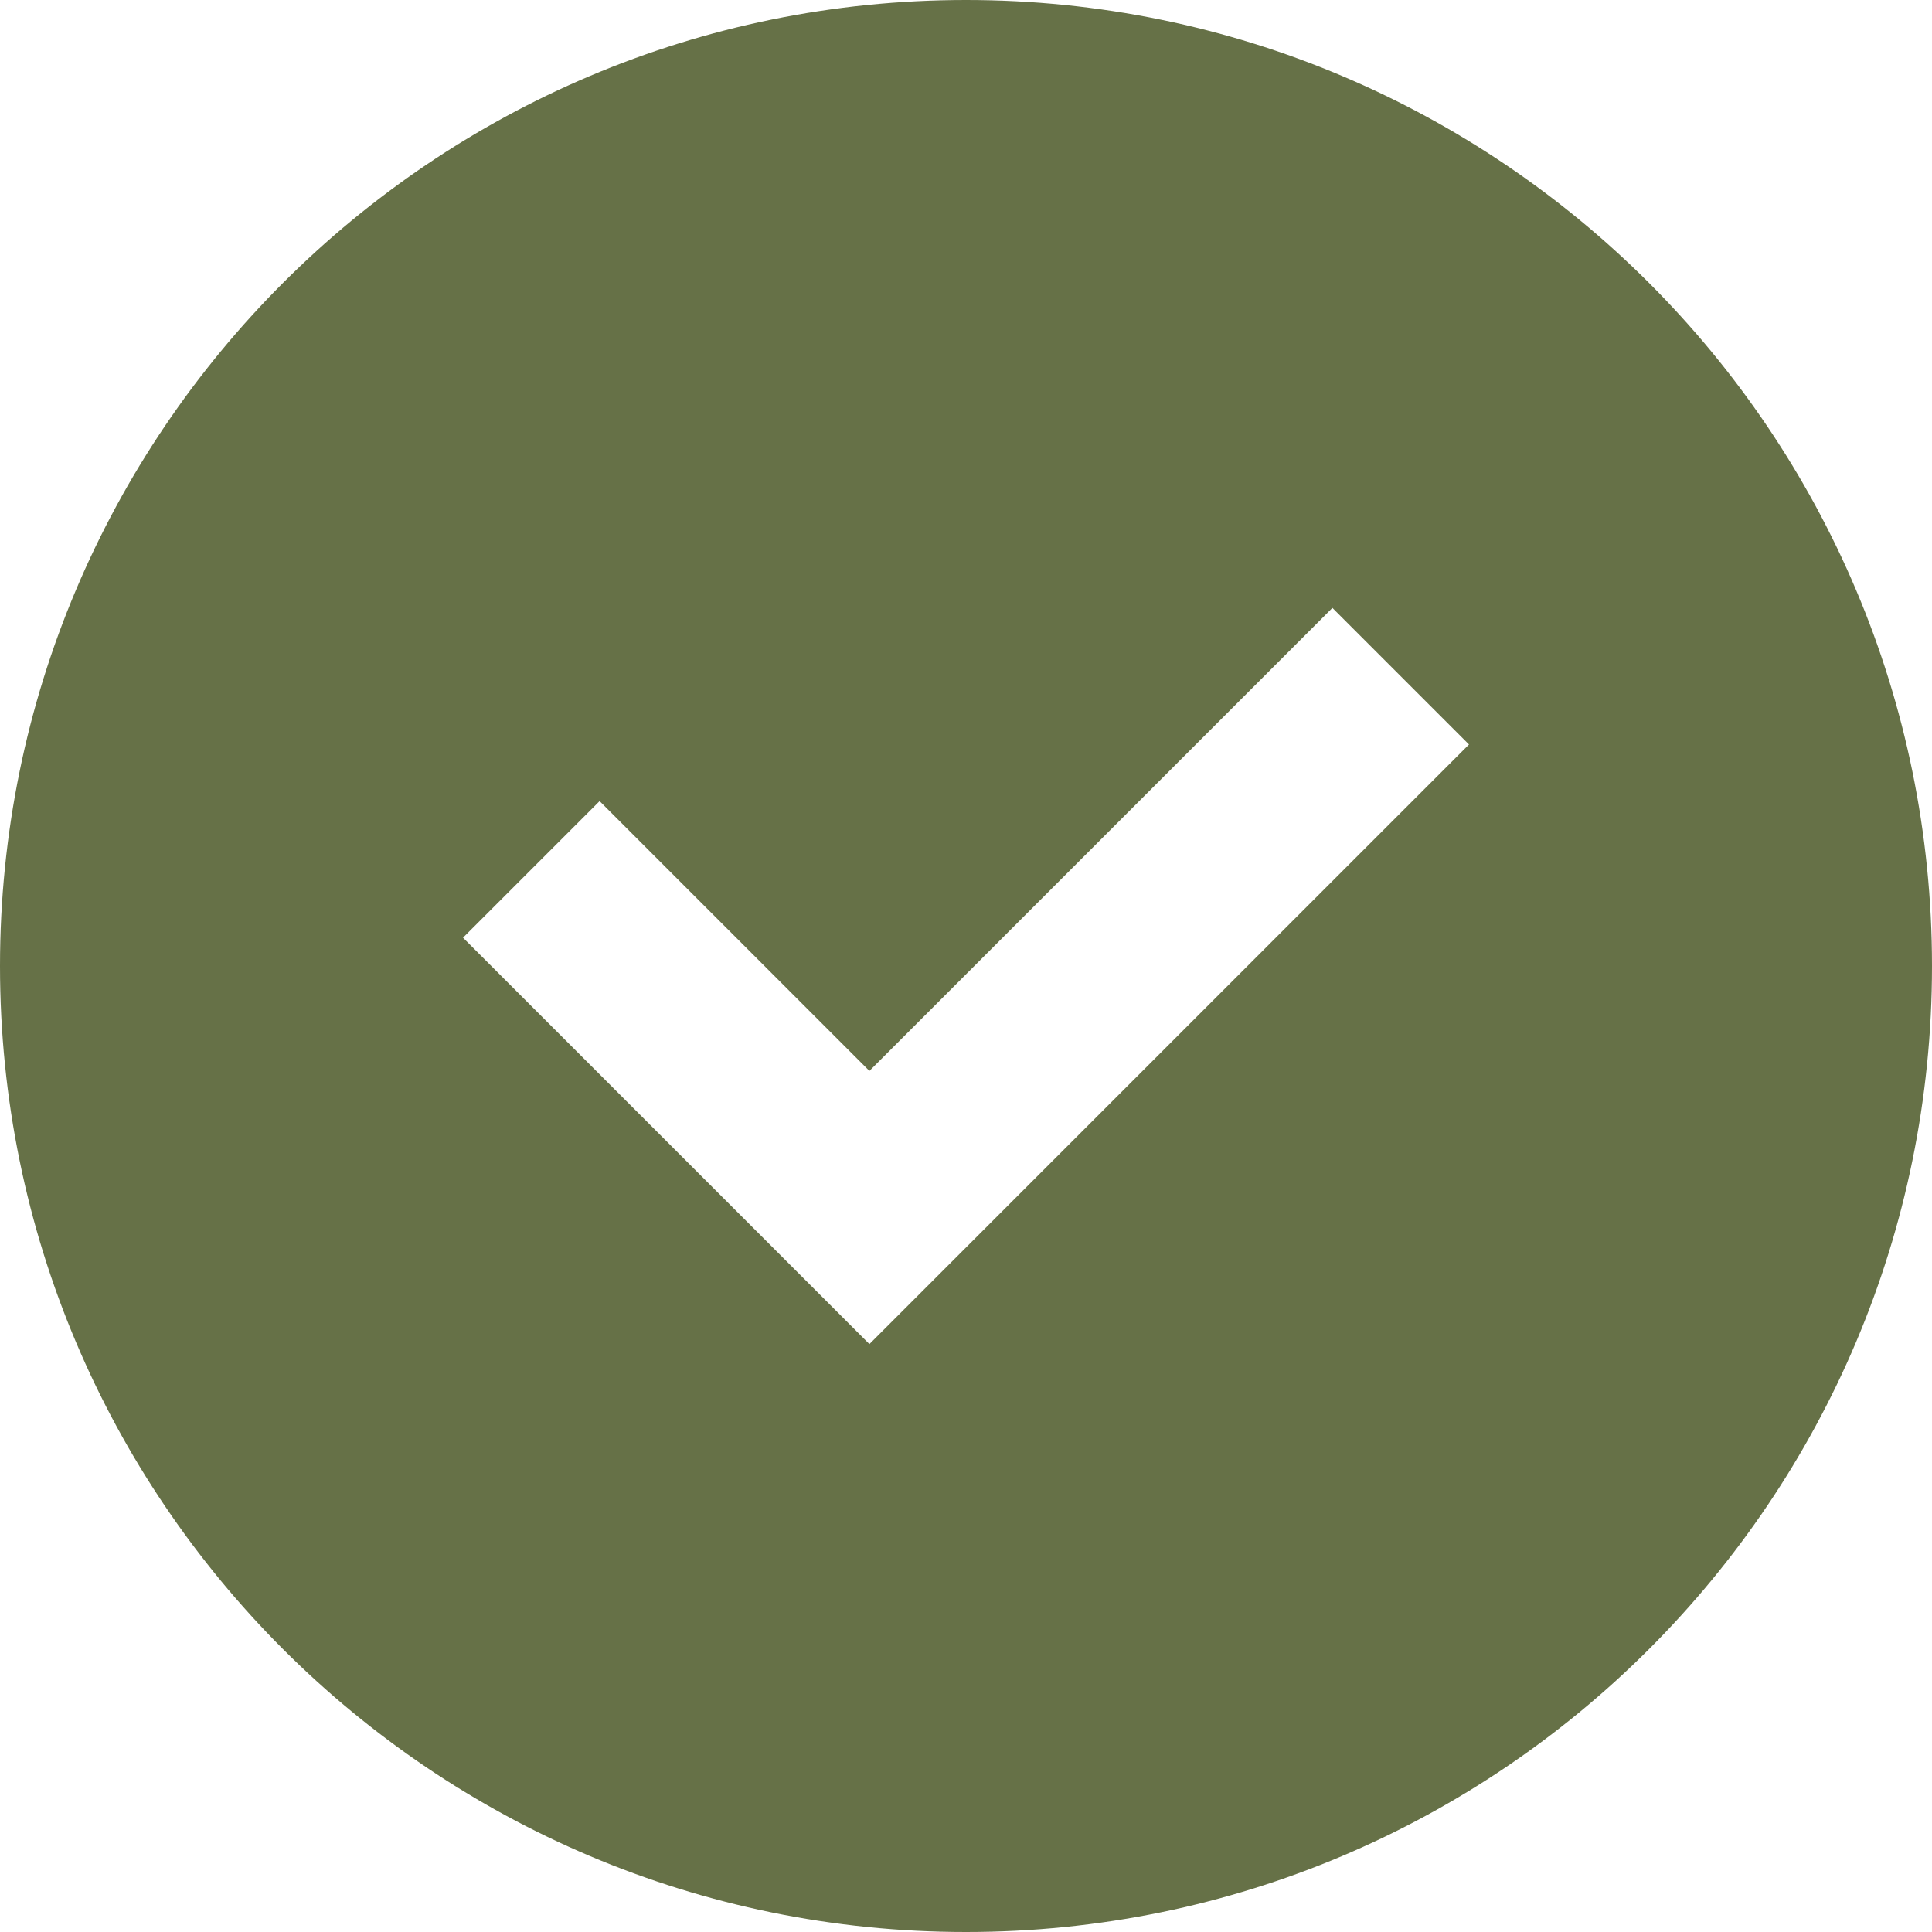 <?xml version="1.0" encoding="UTF-8"?> <svg xmlns="http://www.w3.org/2000/svg" viewBox="0 0 20.00 20.00" data-guides="{&quot;vertical&quot;:[],&quot;horizontal&quot;:[]}"><defs></defs><path fill="#667147" stroke="none" fill-opacity="1" stroke-width="1" stroke-opacity="1" clip-rule="evenodd" fill-rule="evenodd" id="tSvg141c60d687e" title="Path 2" d="M10 20C15.523 20 20 15.523 20 10C20 4.478 15.523 0 10 0C4.478 0 0 4.478 0 10C0 15.523 4.478 20 10 20ZM9.707 13.207C11.54 11.374 13.374 9.54 15.207 7.707C14.736 7.236 14.264 6.764 13.793 6.293C12.195 7.891 10.598 9.488 9 11.086C8.069 10.155 7.138 9.224 6.207 8.293C5.736 8.764 5.264 9.236 4.793 9.707C5.96 10.874 7.126 12.04 8.293 13.207C8.529 13.443 8.764 13.678 9 13.914C9.236 13.678 9.471 13.443 9.707 13.207Z"></path></svg> 